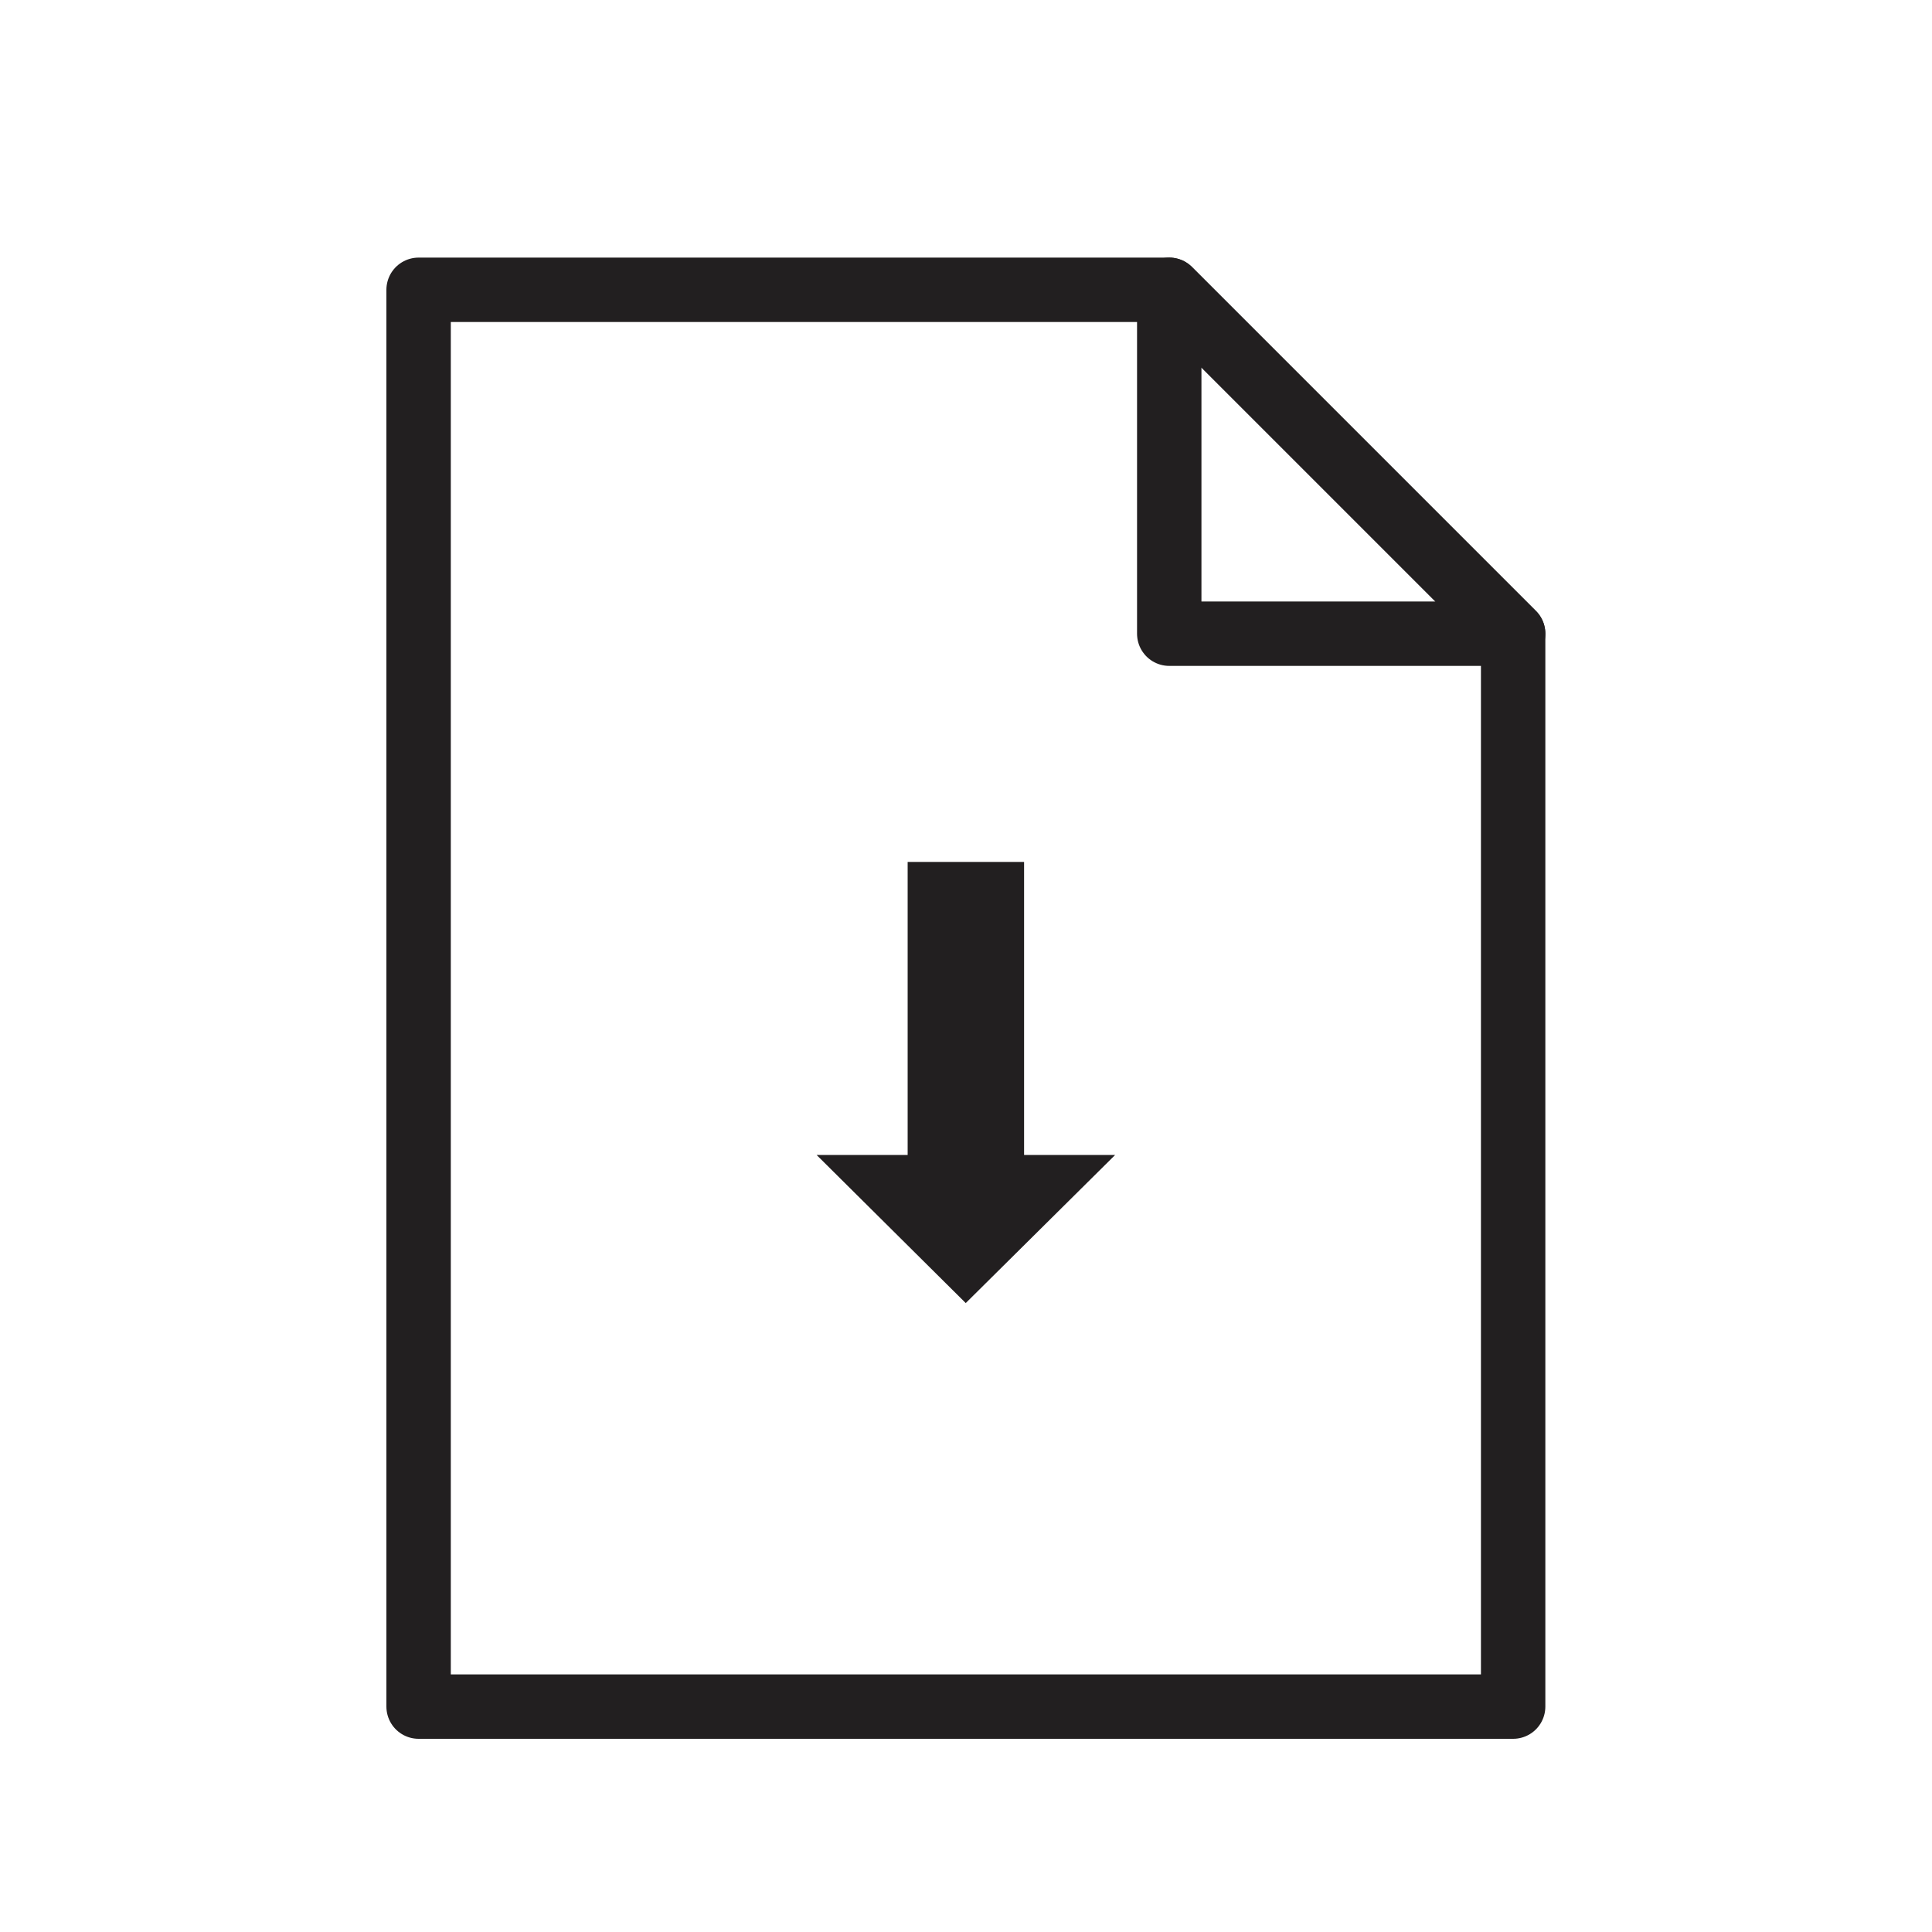 <?xml version="1.0" encoding="UTF-8" standalone="no"?>
<svg width="15px" height="15px" viewBox="0 0 15 15" version="1.1" xmlns="http://www.w3.org/2000/svg" xmlns:xlink="http://www.w3.org/1999/xlink">
    <!-- Generator: Sketch 3.8.3 (29802) - http://www.bohemiancoding.com/sketch -->
    <title>icon_productsheet</title>
    <desc>Created with Sketch.</desc>
    <defs></defs>
    <g id="Symbols" stroke="none" stroke-width="1" fill="none" fill-rule="evenodd">
        <g id="icon_productsheet">
            <g id="Group">
                <g id="Page-1" transform="translate(3, 1)">
                    <g id="Group-5" transform="translate(0, 0.5)" stroke-linecap="round" stroke-width="0.5" stroke="#221F20" stroke-linejoin="round">
                        <polygon id="Stroke-1" points="6.078 3.42 8.748 3.42 6.078 0.75"></polygon>
                        <polygon id="Stroke-3" points="6.078 0.75 0.25 0.75 0.25 11.75 8.748 11.75 8.748 3.42"></polygon>
                    </g>
                    <polygon id="Fill-6" fill="#221F20" points="4.951 7.967 4.951 5.692 4.047 5.692 4.047 7.967 3.34 7.967 4.498 9.117 5.658 7.967"></polygon>
                </g>
                <rect id="Rectangle-4" fill-opacity="0" fill="#FFFFFF" x="0" y="0" width="15" height="15"></rect>
            </g>
        </g>
    </g>
</svg>